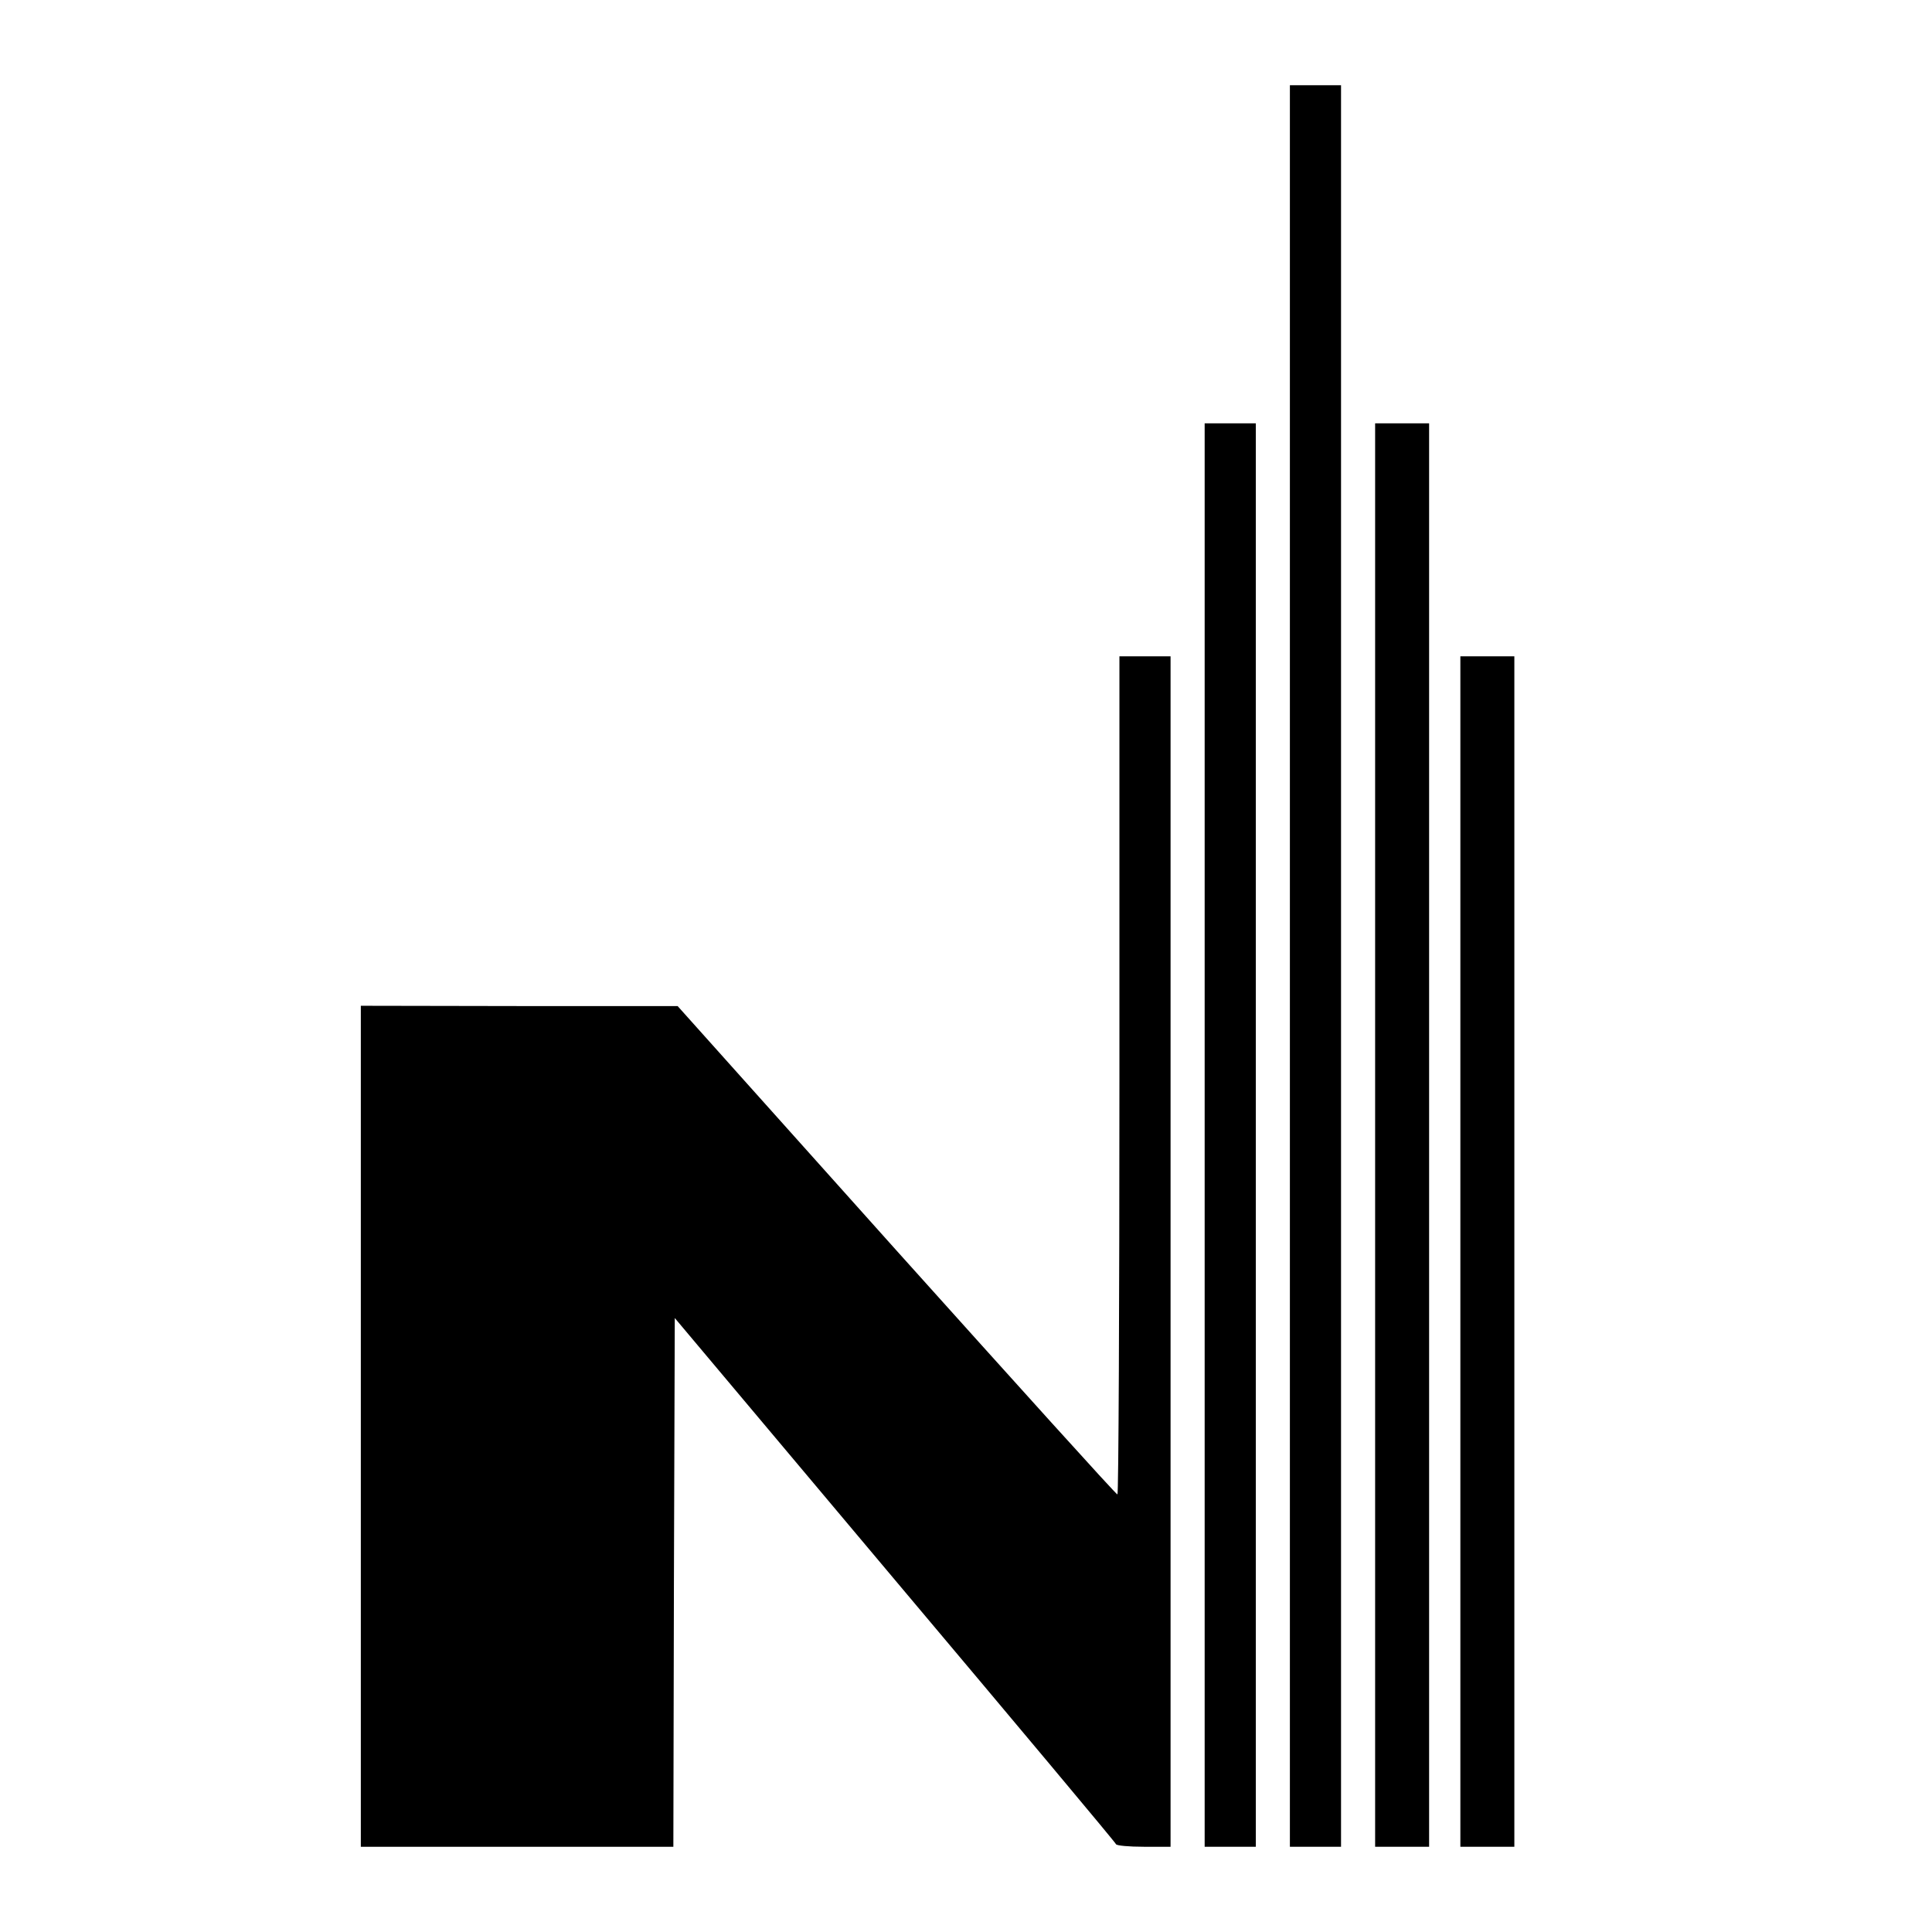 <?xml version="1.0" standalone="no"?>
<!DOCTYPE svg PUBLIC "-//W3C//DTD SVG 20010904//EN"
 "http://www.w3.org/TR/2001/REC-SVG-20010904/DTD/svg10.dtd">
<svg version="1.0" xmlns="http://www.w3.org/2000/svg"
 width="680pt" height="680pt" viewBox="0 0 680 680"
 preserveAspectRatio="xMidYMid meet">
<g transform="translate(0,680) scale(0.1,-0.1)"
fill="#000000" stroke="none">
<path d="M4540 3400 l0 -3100 90 0 90 0 0 3100 0 3100 -90 0 -90 0 0 -3100z"/>
<path d="M4240 2805 l0 -2505 90 0 90 0 0 2505 0 2505 -90 0 -90 0 0 -2505z"/>
<path d="M4840 2805 l0 -2505 95 0 95 0 0 2505 0 2505 -95 0 -95 0 0 -2505z"/>
<path d="M3940 3015 c0 -811 -3 -1475 -7 -1475 -5 0 -354 387 -778 859 l-770
860 -557 0 -558 1 0 -1480 0 -1480 550 0 550 0 2 930 3 931 775 -922 c426
-506 777 -925 778 -930 2 -5 46 -9 98 -9 l94 0 0 2095 0 2095 -90 0 -90 0 0
-1475z"/>
<path d="M5140 2395 l0 -2095 95 0 95 0 0 2095 0 2095 -95 0 -95 0 0 -2095z"/>
</g>
</svg>
